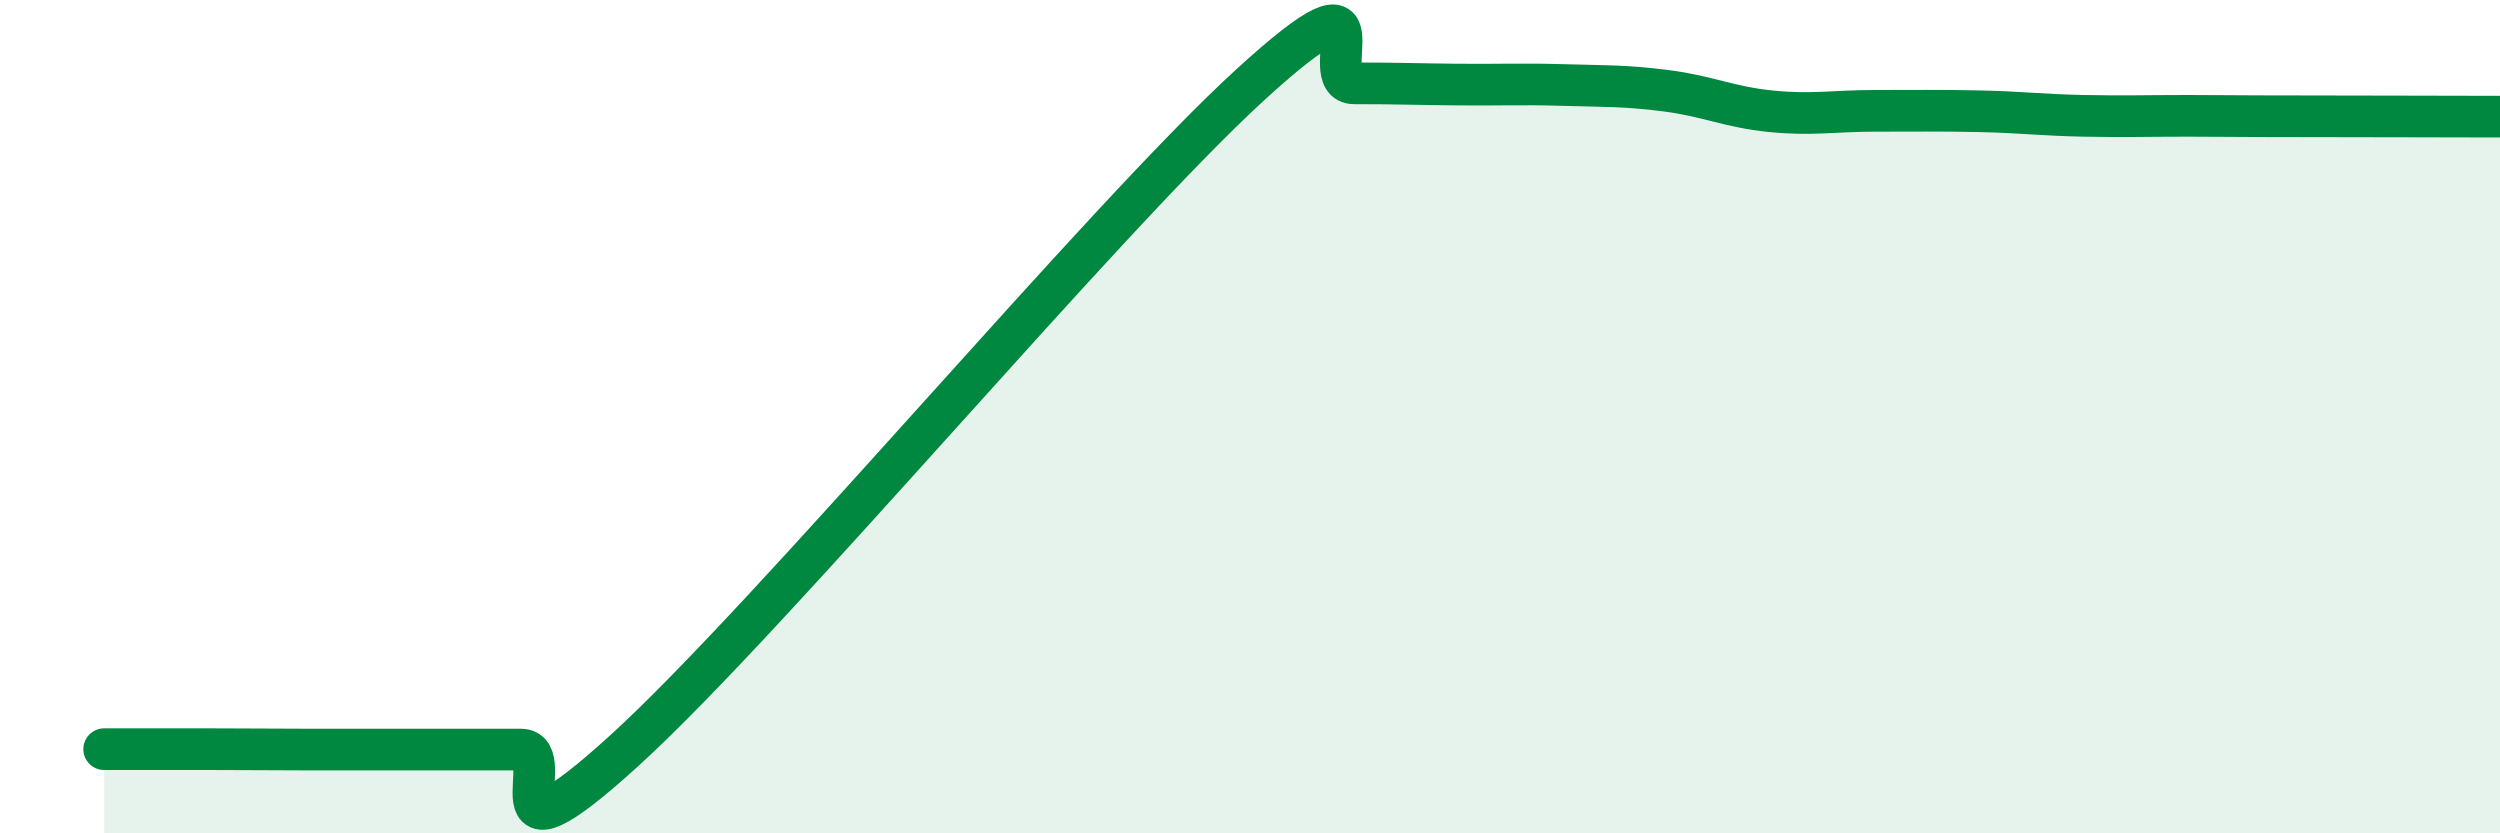 
    <svg width="60" height="20" viewBox="0 0 60 20" xmlns="http://www.w3.org/2000/svg">
      <path
        d="M 2.5,17.98 C 3,17.98 4,17.98 5,17.98 C 6,17.98 6.5,17.99 7.5,17.99 C 8.5,17.99 9,17.99 10,17.99 C 11,17.99 11.5,17.99 12.5,17.99 C 13.5,17.99 11.5,21.19 15,18 C 18.5,14.81 26.5,5.24 30,2.04 C 33.5,-1.16 31.5,2 32.5,2 C 33.5,2 34,2.02 35,2.03 C 36,2.04 36.5,2.01 37.5,2.04 C 38.5,2.07 39,2.05 40,2.18 C 41,2.31 41.5,2.57 42.5,2.67 C 43.5,2.77 44,2.66 45,2.66 C 46,2.66 46.5,2.65 47.5,2.67 C 48.5,2.69 49,2.76 50,2.78 C 51,2.8 51.5,2.78 52.5,2.78 C 53.5,2.78 53.5,2.79 55,2.79 C 56.5,2.79 59,2.8 60,2.8L60 20L2.5 20Z"
        fill="#008740"
        opacity="0.1"
        stroke-linecap="round"
        stroke-linejoin="round"
      />
      <path
        d="M 2.5,17.98 C 3,17.98 4,17.98 5,17.98 C 6,17.98 6.5,17.99 7.5,17.99 C 8.5,17.99 9,17.99 10,17.99 C 11,17.99 11.5,17.99 12.5,17.99 C 13.5,17.99 11.5,21.19 15,18 C 18.5,14.81 26.5,5.24 30,2.04 C 33.5,-1.16 31.5,2 32.5,2 C 33.5,2 34,2.02 35,2.03 C 36,2.04 36.5,2.01 37.5,2.04 C 38.5,2.07 39,2.05 40,2.18 C 41,2.31 41.5,2.57 42.5,2.67 C 43.5,2.77 44,2.66 45,2.66 C 46,2.66 46.5,2.65 47.5,2.67 C 48.5,2.69 49,2.76 50,2.78 C 51,2.8 51.5,2.78 52.5,2.78 C 53.5,2.78 53.5,2.79 55,2.79 C 56.5,2.79 59,2.8 60,2.8"
        stroke="#008740"
        stroke-width="1"
        fill="none"
        stroke-linecap="round"
        stroke-linejoin="round"
      />
    </svg>
  
